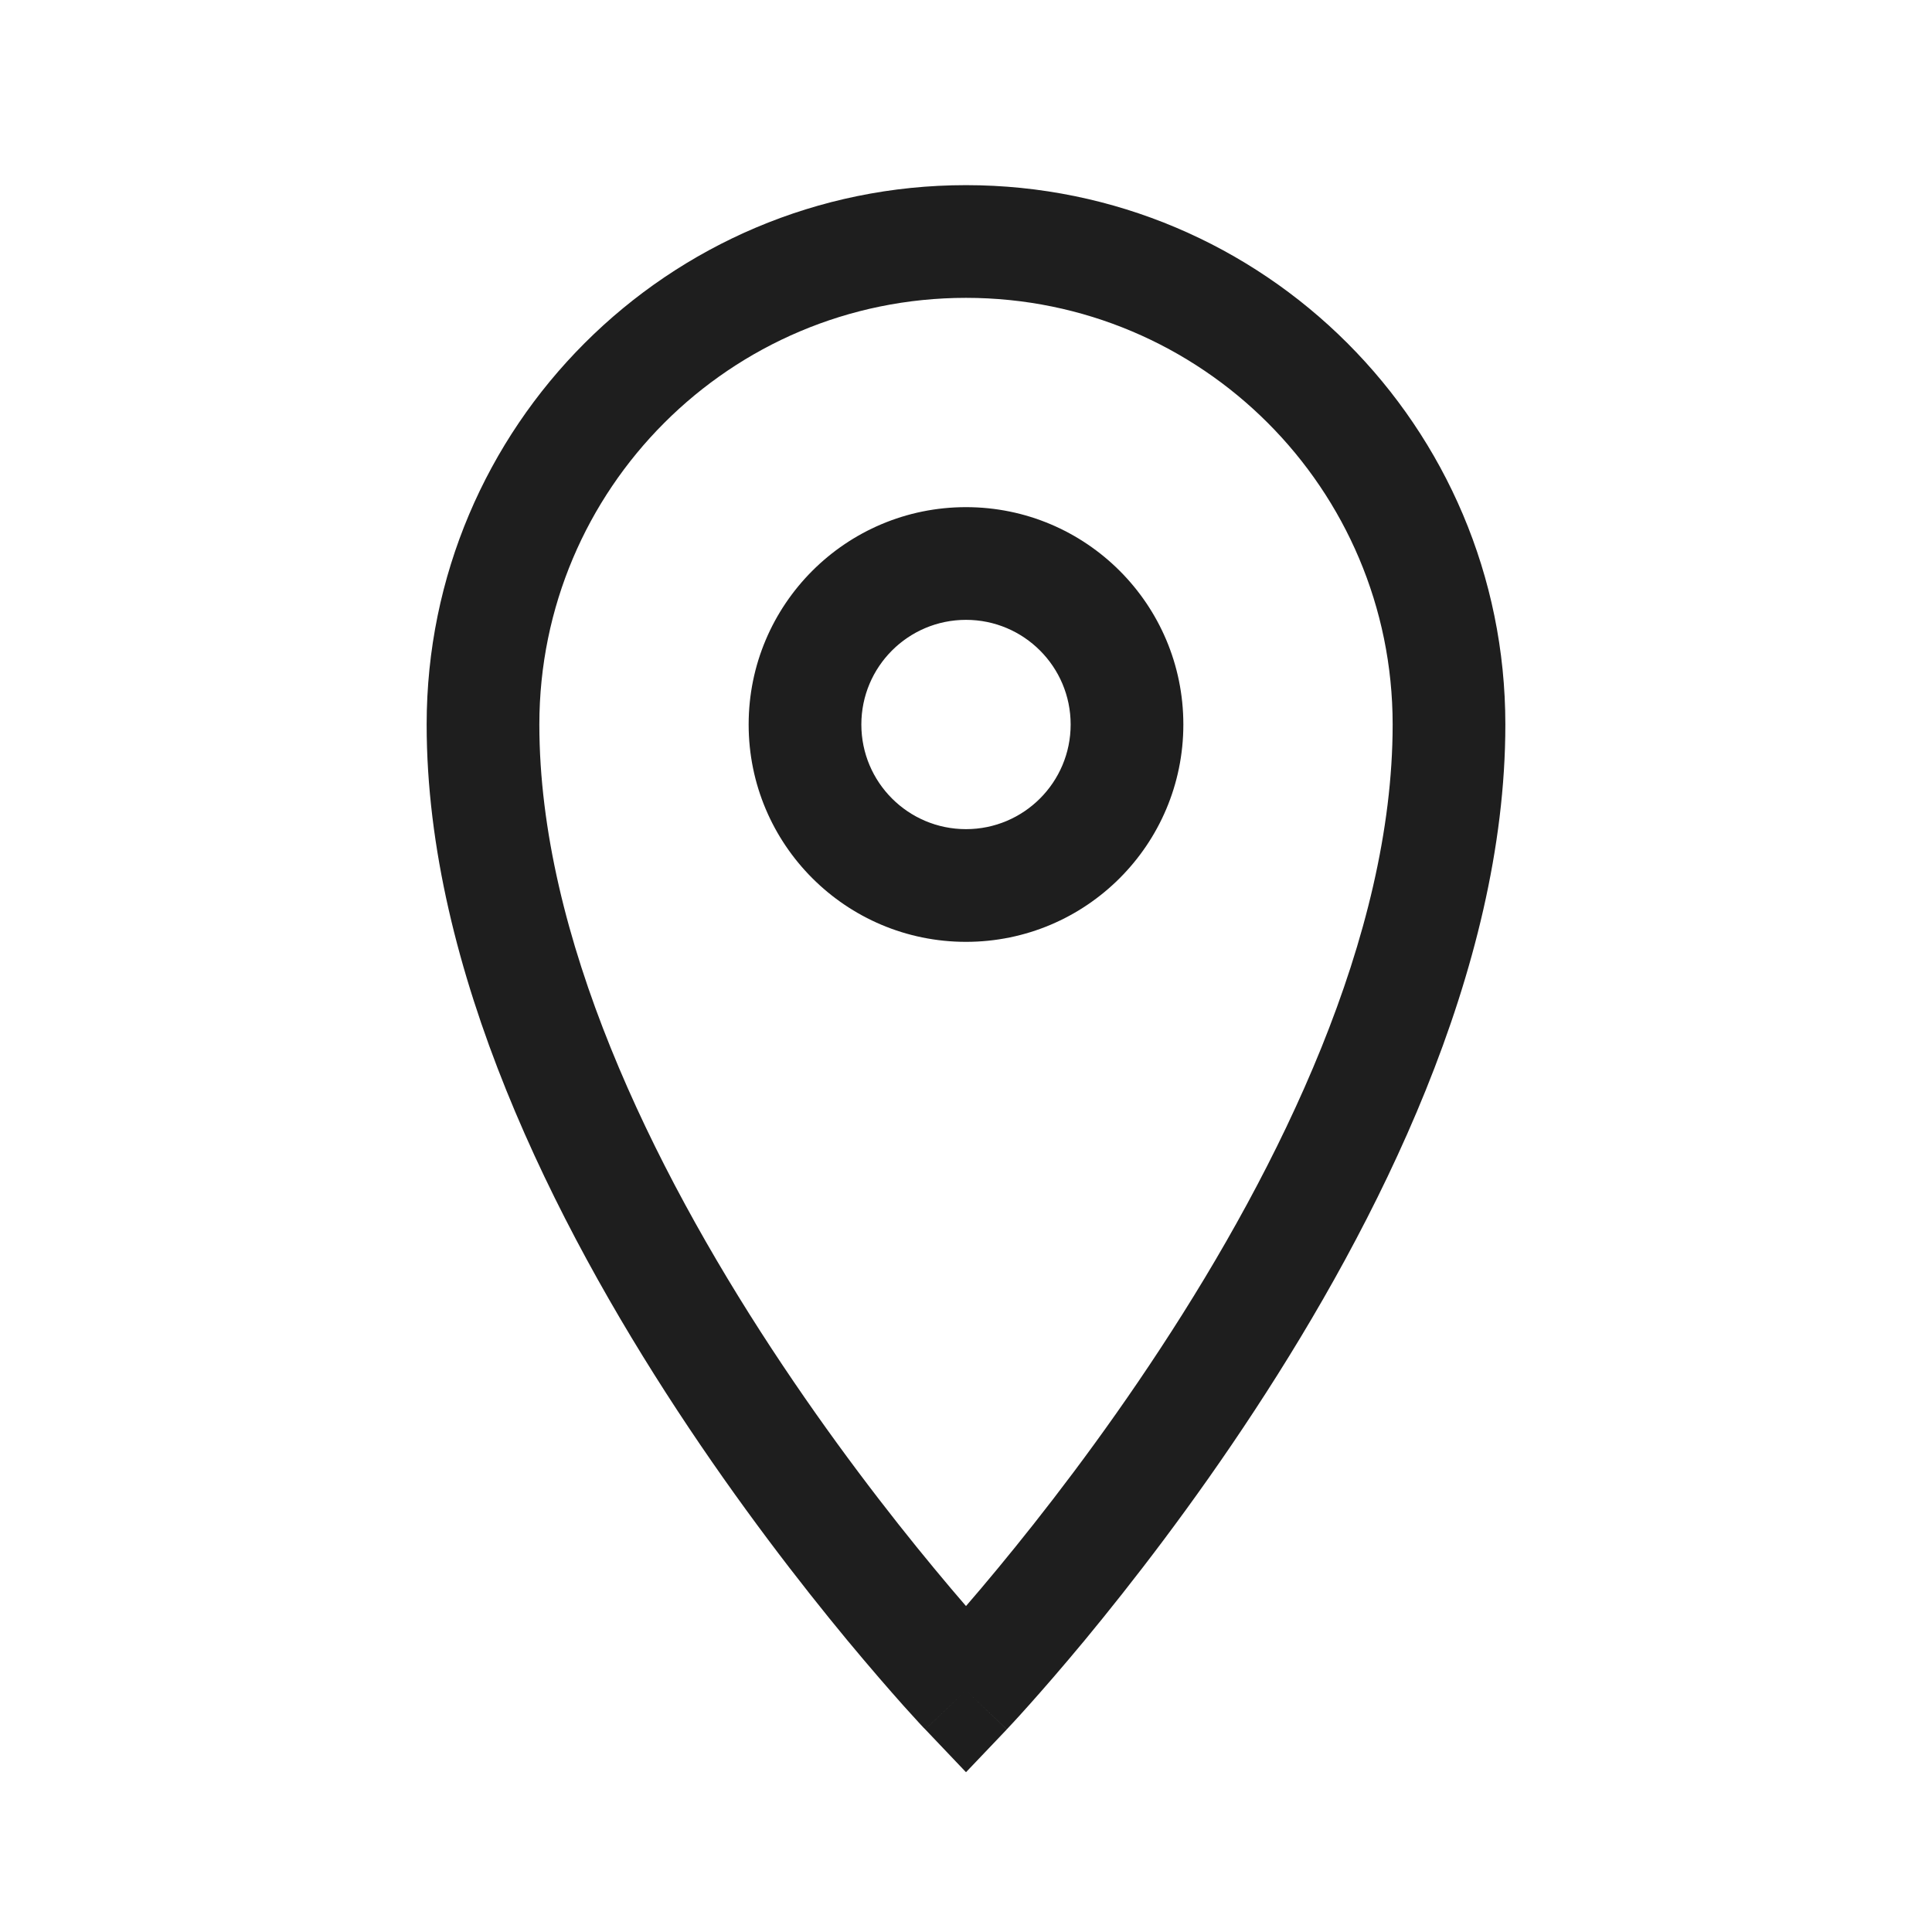 <svg width="24" height="24" viewBox="0 0 24 24" fill="none" xmlns="http://www.w3.org/2000/svg">
<path fill-rule="evenodd" clip-rule="evenodd" d="M12 2.3C8.3 2.3 5.3 5.3 5.3 9C5.3 12.063 6.898 15.208 8.414 17.521C9.182 18.692 9.948 19.678 10.523 20.373C10.811 20.72 11.051 20.995 11.22 21.185C11.305 21.279 11.372 21.353 11.418 21.403C11.442 21.428 11.46 21.447 11.472 21.461L11.487 21.476L11.491 21.48L11.493 21.482L12 22.015L12.507 21.483L12 21C12.507 21.483 12.507 21.482 12.507 21.482L12.509 21.48L12.513 21.476L12.527 21.461C12.54 21.447 12.558 21.428 12.581 21.403C12.628 21.353 12.695 21.279 12.779 21.185C12.949 20.995 13.189 20.72 13.477 20.373C14.051 19.678 14.818 18.692 15.585 17.521C17.102 15.208 18.7 12.063 18.7 9C18.7 5.3 15.7 2.3 12 2.3ZM12 21L11.493 21.482C11.493 21.482 11.493 21.483 12 21ZM12.398 19.48C12.251 19.658 12.117 19.816 12 19.951C11.883 19.816 11.749 19.658 11.602 19.48C11.051 18.815 10.318 17.87 9.585 16.753C8.102 14.492 6.7 11.636 6.7 9C6.7 6.073 9.073 3.7 12 3.7C14.927 3.7 17.3 6.073 17.3 9C17.3 11.636 15.898 14.492 14.414 16.753C13.682 17.87 12.948 18.815 12.398 19.48ZM12 6.3C10.509 6.3 9.3 7.509 9.3 9C9.3 10.491 10.509 11.7 12 11.7C13.491 11.7 14.7 10.491 14.7 9C14.7 7.509 13.491 6.3 12 6.3ZM10.7 9C10.7 8.282 11.282 7.7 12 7.7C12.718 7.7 13.3 8.282 13.3 9C13.3 9.718 12.718 10.3 12 10.3C11.282 10.3 10.7 9.718 10.7 9Z" fill="#1E1E1E"/>
</svg>
